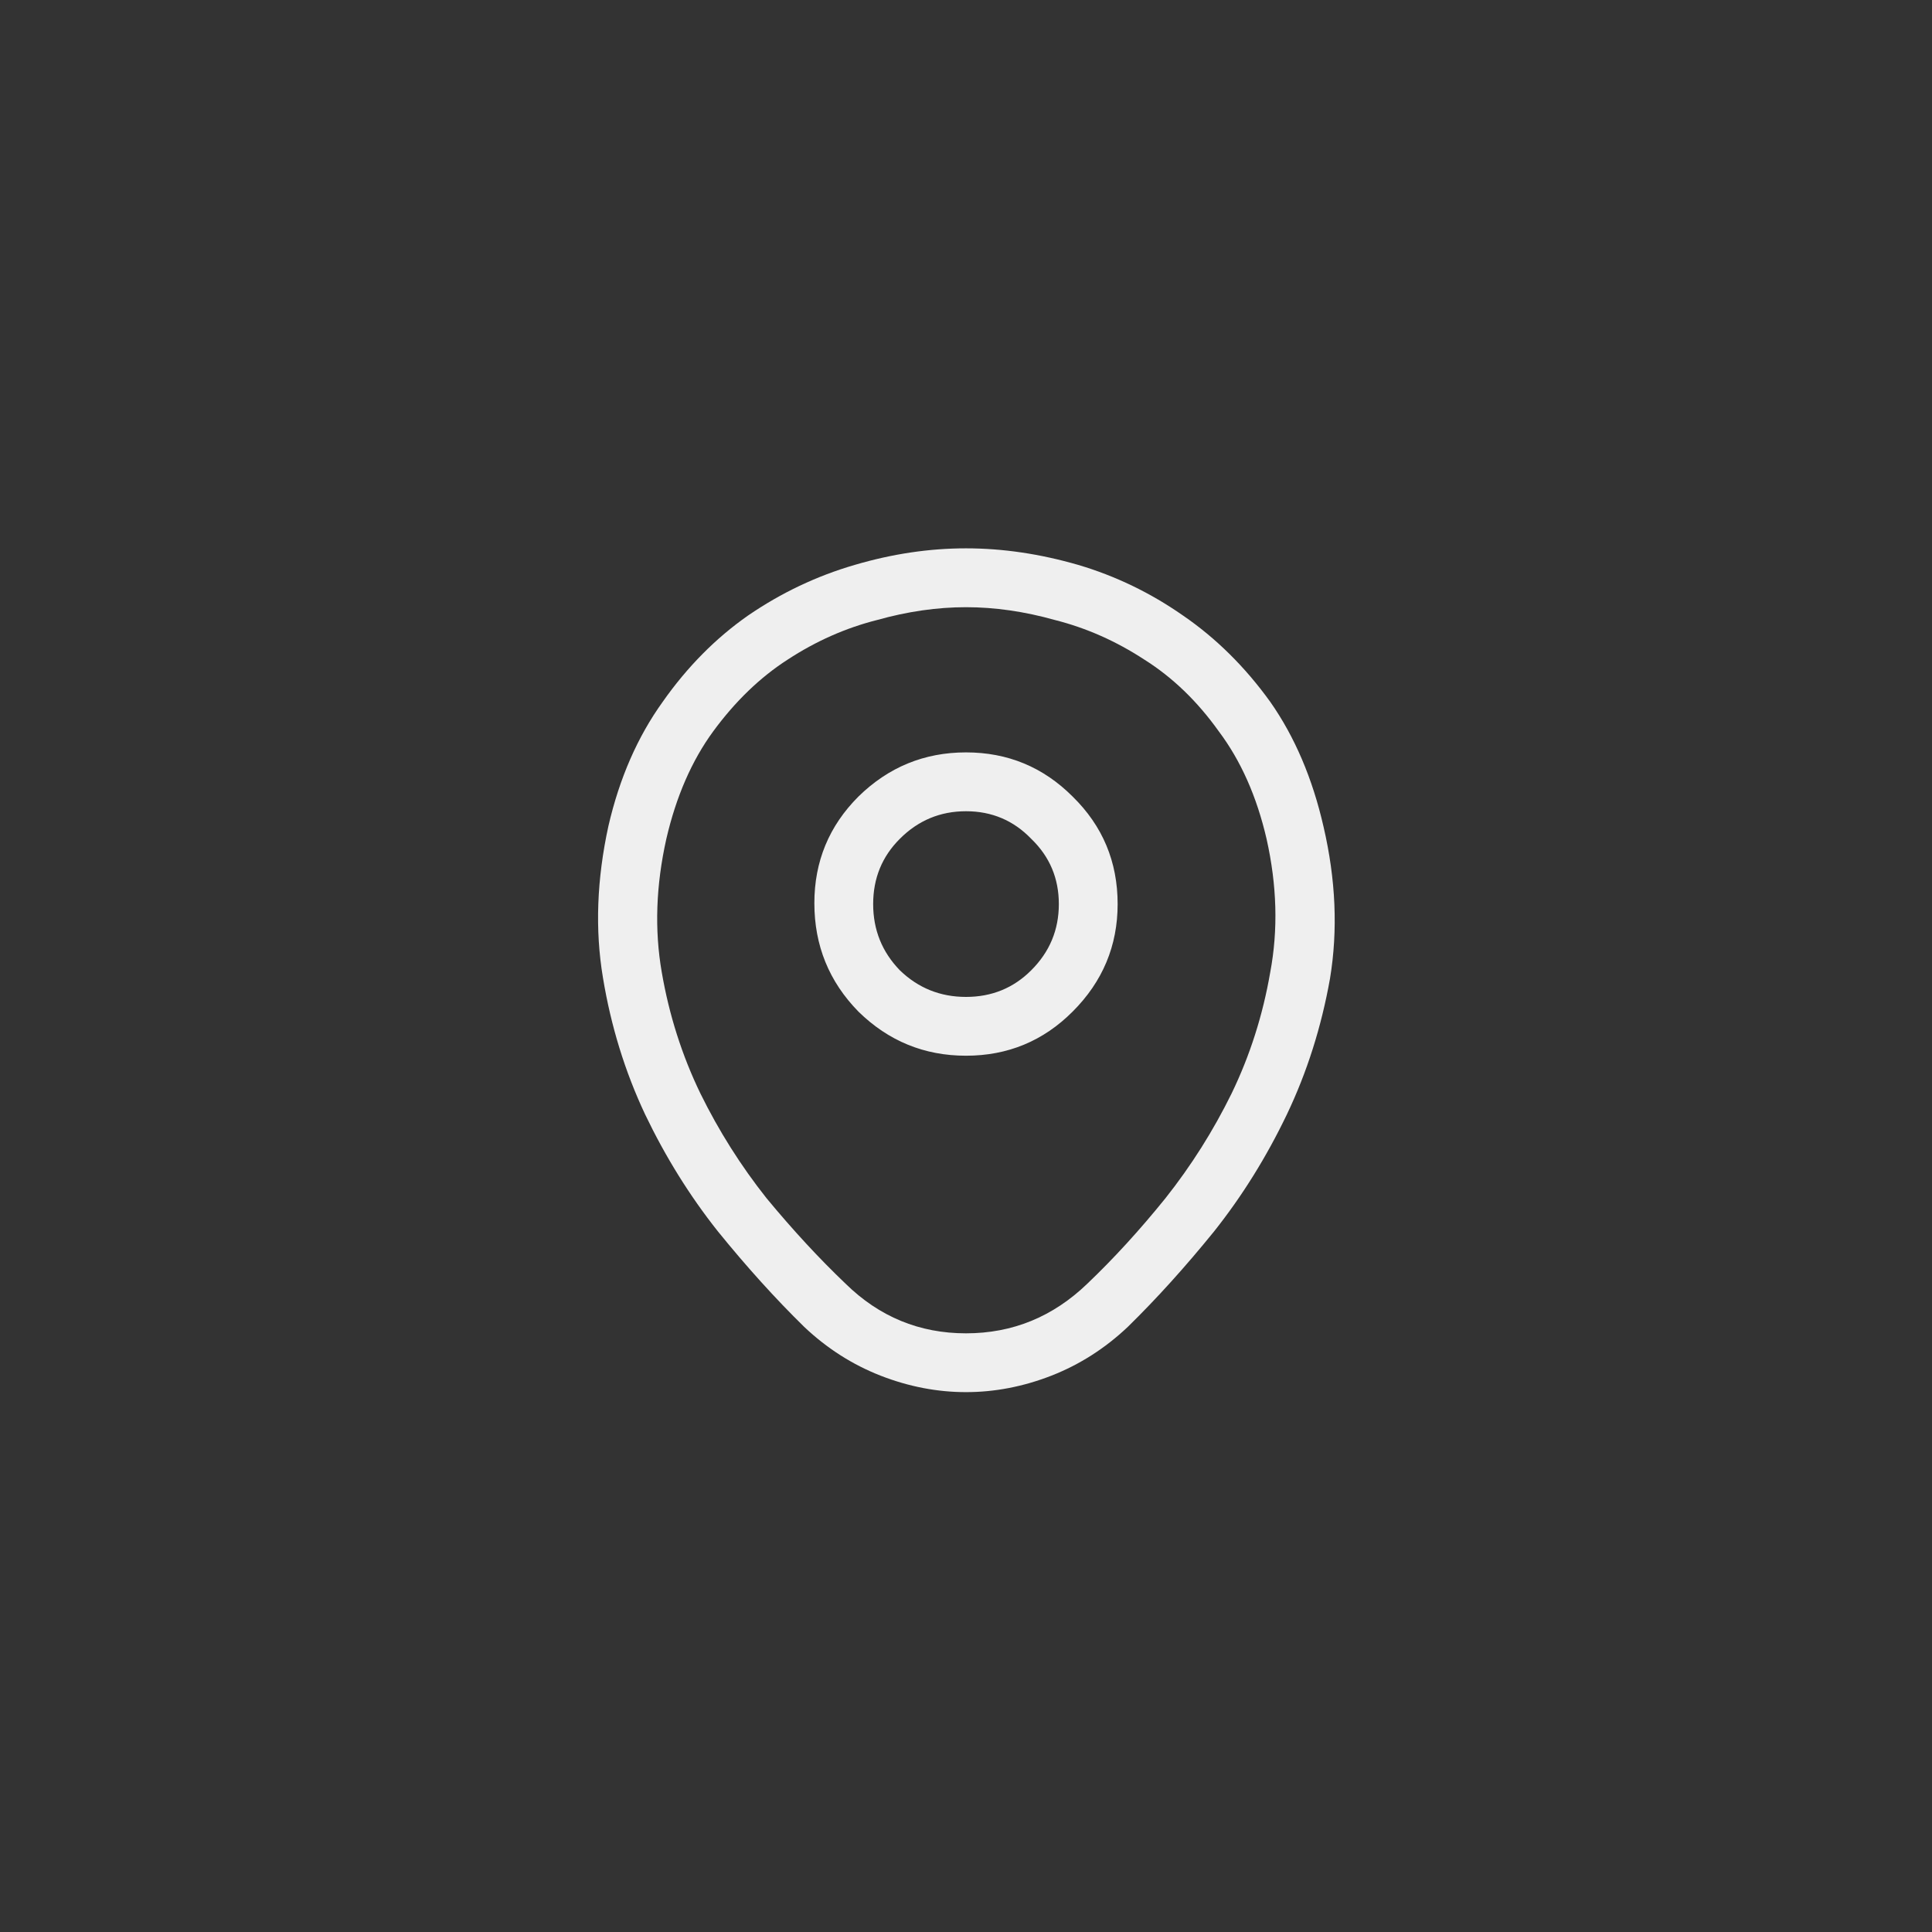 <svg width="39" height="39" viewBox="0 0 39 39" fill="none" xmlns="http://www.w3.org/2000/svg">
<rect x="0" y="0" width="39" height="39" fill="#333333" stroke="none"/>
<path d="M19.5 21.311C18.659 21.311 17.935 21.015 17.329 20.421C16.735 19.815 16.439 19.085 16.439 18.231C16.439 17.39 16.735 16.673 17.329 16.079C17.935 15.485 18.659 15.188 19.5 15.188C20.341 15.188 21.059 15.485 21.652 16.079C22.259 16.673 22.561 17.396 22.561 18.25C22.561 19.091 22.259 19.815 21.652 20.421C21.059 21.015 20.341 21.311 19.5 21.311ZM19.5 16.376C18.98 16.376 18.535 16.561 18.164 16.933C17.805 17.291 17.626 17.73 17.626 18.25C17.626 18.77 17.805 19.215 18.164 19.586C18.535 19.945 18.98 20.124 19.5 20.124C20.02 20.124 20.459 19.945 20.817 19.586C21.189 19.215 21.374 18.77 21.374 18.25C21.374 17.73 21.189 17.291 20.817 16.933C20.459 16.561 20.02 16.376 19.5 16.376ZM19.5 28.102C18.919 28.102 18.343 27.991 17.774 27.769C17.205 27.546 16.692 27.218 16.234 26.785C15.653 26.216 15.072 25.573 14.49 24.855C13.921 24.138 13.433 23.352 13.024 22.499C12.616 21.633 12.332 20.712 12.171 19.734C12.01 18.77 12.047 17.749 12.282 16.673C12.505 15.708 12.87 14.873 13.377 14.168C13.872 13.463 14.447 12.882 15.102 12.424C15.771 11.966 16.488 11.626 17.255 11.403C18.009 11.181 18.758 11.069 19.5 11.069C20.242 11.069 20.997 11.181 21.764 11.403C22.518 11.626 23.223 11.966 23.879 12.424C24.547 12.882 25.134 13.463 25.642 14.168C26.136 14.873 26.495 15.714 26.718 16.691C26.965 17.755 27.009 18.776 26.848 19.753C26.674 20.73 26.384 21.645 25.976 22.499C25.567 23.352 25.079 24.138 24.51 24.855C23.928 25.573 23.347 26.216 22.766 26.785C22.308 27.218 21.795 27.546 21.226 27.769C20.657 27.991 20.081 28.102 19.5 28.102ZM19.5 12.257C18.919 12.257 18.319 12.343 17.7 12.517C17.069 12.677 16.469 12.943 15.9 13.315C15.344 13.673 14.843 14.156 14.398 14.762C13.964 15.355 13.649 16.079 13.451 16.933C13.241 17.873 13.21 18.77 13.358 19.623C13.507 20.489 13.767 21.305 14.138 22.072C14.509 22.827 14.954 23.532 15.474 24.188C16.006 24.831 16.537 25.406 17.069 25.913C17.75 26.581 18.56 26.915 19.5 26.915C20.44 26.915 21.256 26.581 21.949 25.913C22.481 25.406 23.007 24.831 23.526 24.188C24.046 23.532 24.491 22.827 24.862 22.072C25.233 21.305 25.493 20.489 25.642 19.623C25.802 18.77 25.778 17.873 25.567 16.933C25.369 16.079 25.048 15.355 24.602 14.762C24.17 14.156 23.669 13.673 23.1 13.315C22.531 12.943 21.931 12.677 21.3 12.517C20.681 12.343 20.081 12.257 19.5 12.257Z" fill="#EFEFEF"/>
</svg>
